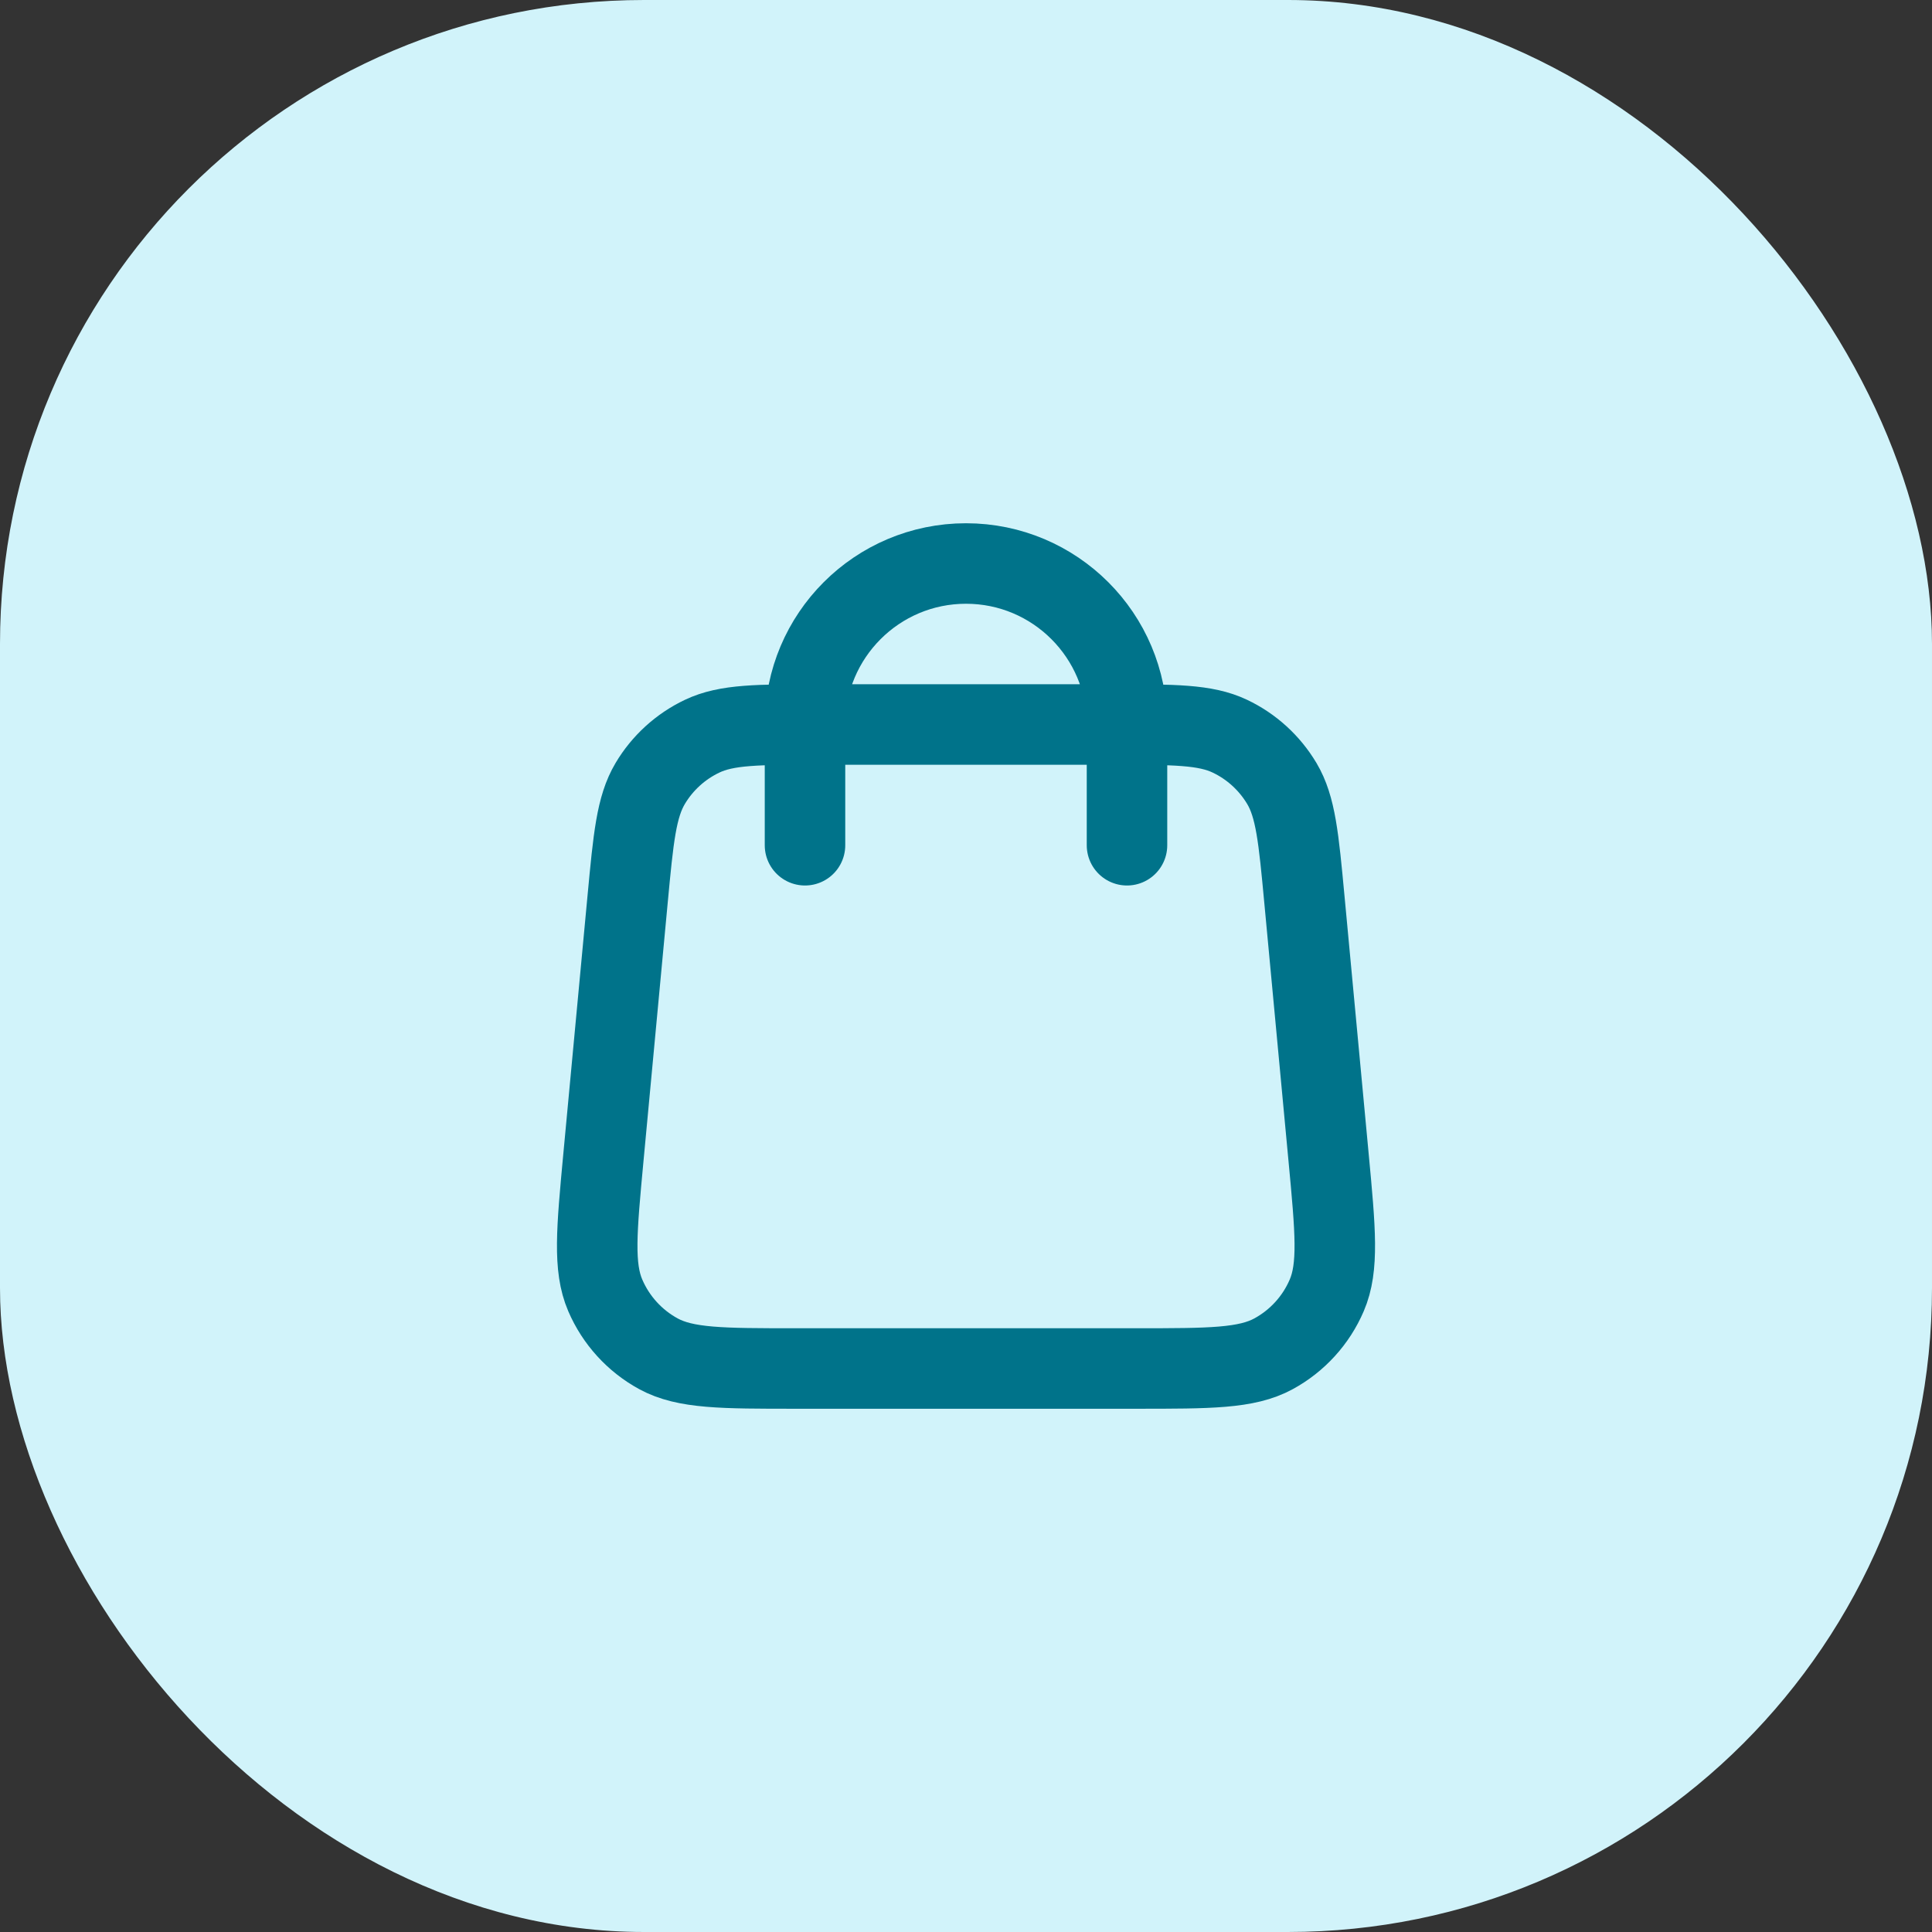 <svg width="48" height="48" viewBox="0 0 48 48" fill="none" xmlns="http://www.w3.org/2000/svg">
<rect x="0" y="0" width="48" height="48" fill="#333333" stroke="none"/>
<rect width="48" height="48" rx="16" fill="#D1F3FA"/>
<path d="M28 21V18C28 15.791 26.209 14 24 14C21.791 14 20 15.791 20 18V21M15.592 22.352L14.992 28.752C14.822 30.572 14.736 31.482 15.038 32.184C15.304 32.802 15.768 33.312 16.358 33.634C17.03 34 17.944 34 19.771 34H28.229C30.057 34 30.971 34 31.642 33.634C32.232 33.312 32.697 32.802 32.962 32.184C33.264 31.482 33.179 30.572 33.008 28.752L32.408 22.352C32.264 20.815 32.192 20.047 31.847 19.466C31.542 18.955 31.093 18.545 30.555 18.29C29.944 18 29.173 18 27.629 18L20.371 18C18.828 18 18.056 18 17.446 18.29C16.908 18.545 16.458 18.955 16.154 19.466C15.809 20.047 15.736 20.815 15.592 22.352Z" stroke="#00738A" stroke-width="2" stroke-linecap="round" stroke-linejoin="round"/>
</svg>
